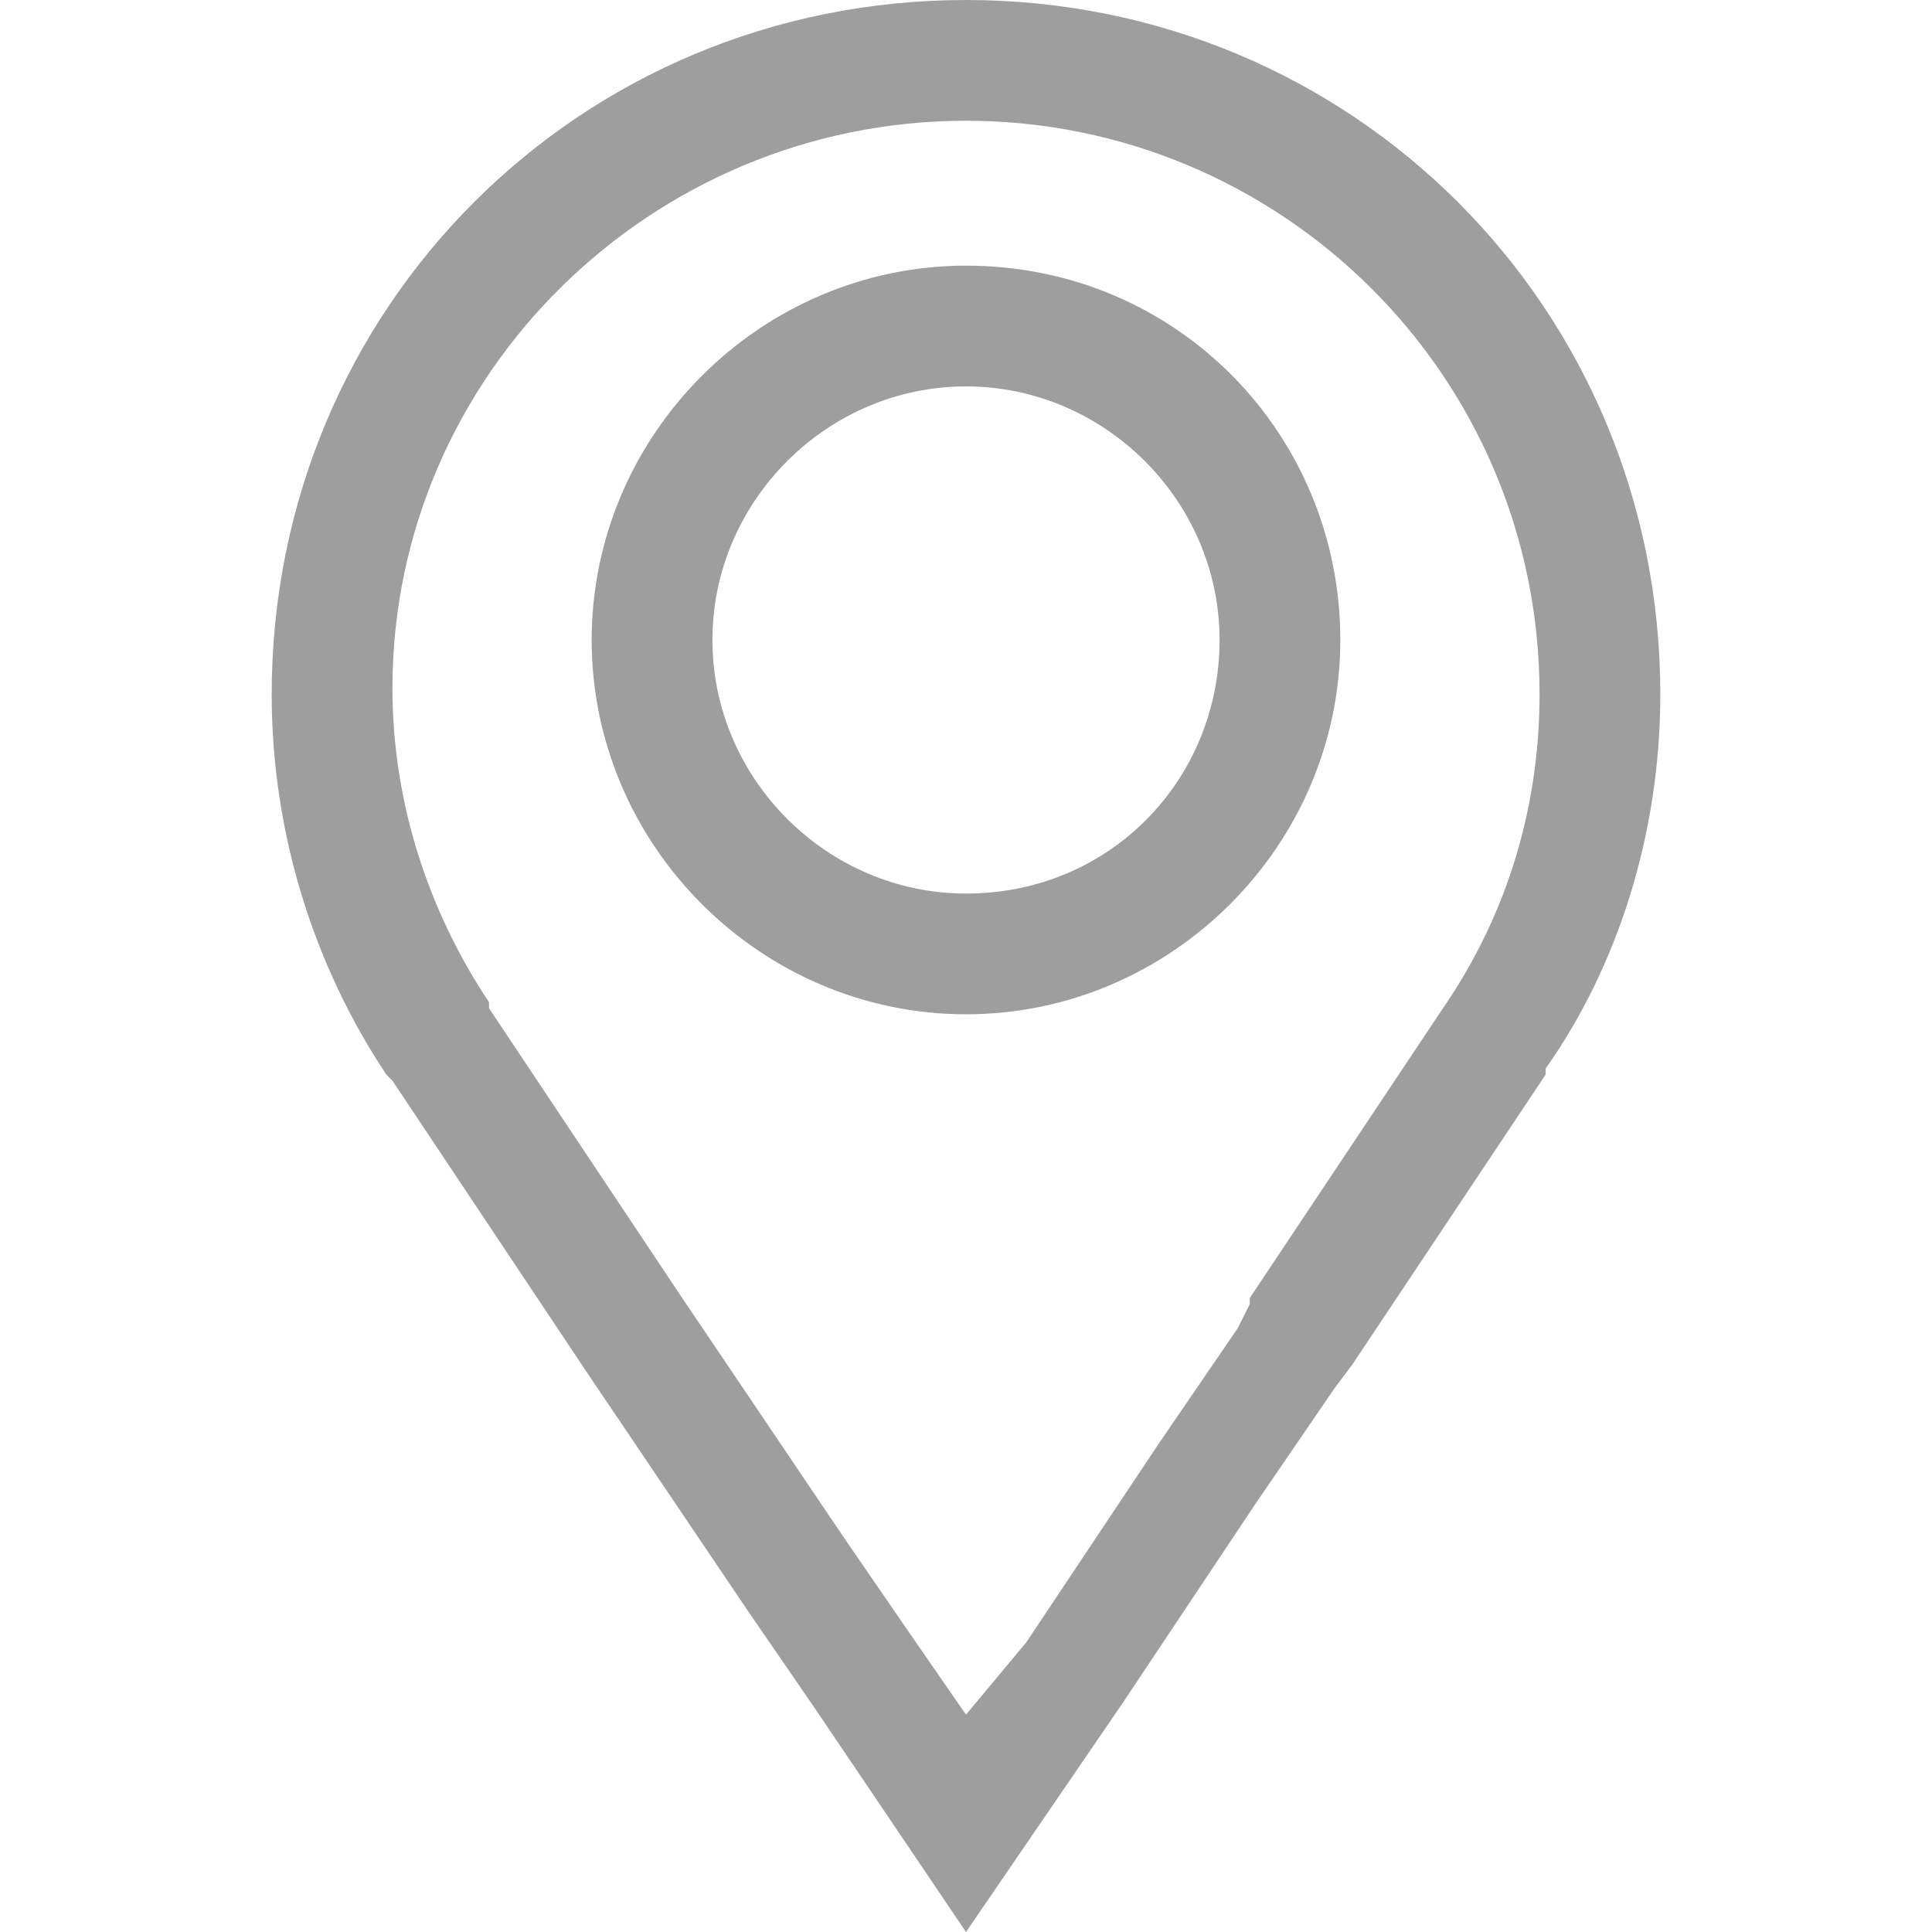 <svg width="24" height="24" viewBox="0 0 24 24" fill="none" xmlns="http://www.w3.org/2000/svg">
<path d="M20.625 8.625C20.625 3.825 16.8 0 12 0C7.2 0 3.375 3.825 3.375 8.625C3.375 10.35 3.9 12 4.8 13.35L4.875 13.425L7.275 17.025L9.3 20.025L10.125 21.225L12 24L13.95 21.15L15.6 18.675L16.575 17.25L16.8 16.95L19.2 13.35V13.275C20.1 12 20.625 10.35 20.625 8.625ZM17.925 12.525L15.525 16.125V16.2L15.375 16.5L14.4 17.925L12.75 20.4L12 21.3L11.325 20.325L10.5 19.125L8.475 16.125L6.075 12.525V12.45C5.325 11.325 4.875 9.975 4.875 8.55C4.875 4.65 8.1 1.5 12 1.5C15.9 1.5 19.125 4.65 19.125 8.625C19.125 9.975 18.75 11.325 17.925 12.525Z" fill="#9E9E9E"/>
<path d="M12 3.3C9.45 3.3 7.35 5.4 7.35 7.95C7.35 10.5 9.45 12.6 12 12.6C14.55 12.6 16.65 10.5 16.65 7.95C16.65 5.4 14.625 3.3 12 3.3ZM12 11.1C10.275 11.1 8.85 9.675 8.85 7.95C8.85 6.225 10.275 4.8 12 4.8C13.725 4.8 15.15 6.225 15.15 7.95C15.15 9.675 13.8 11.1 12 11.1Z" fill="#9E9E9E"/>
</svg>
